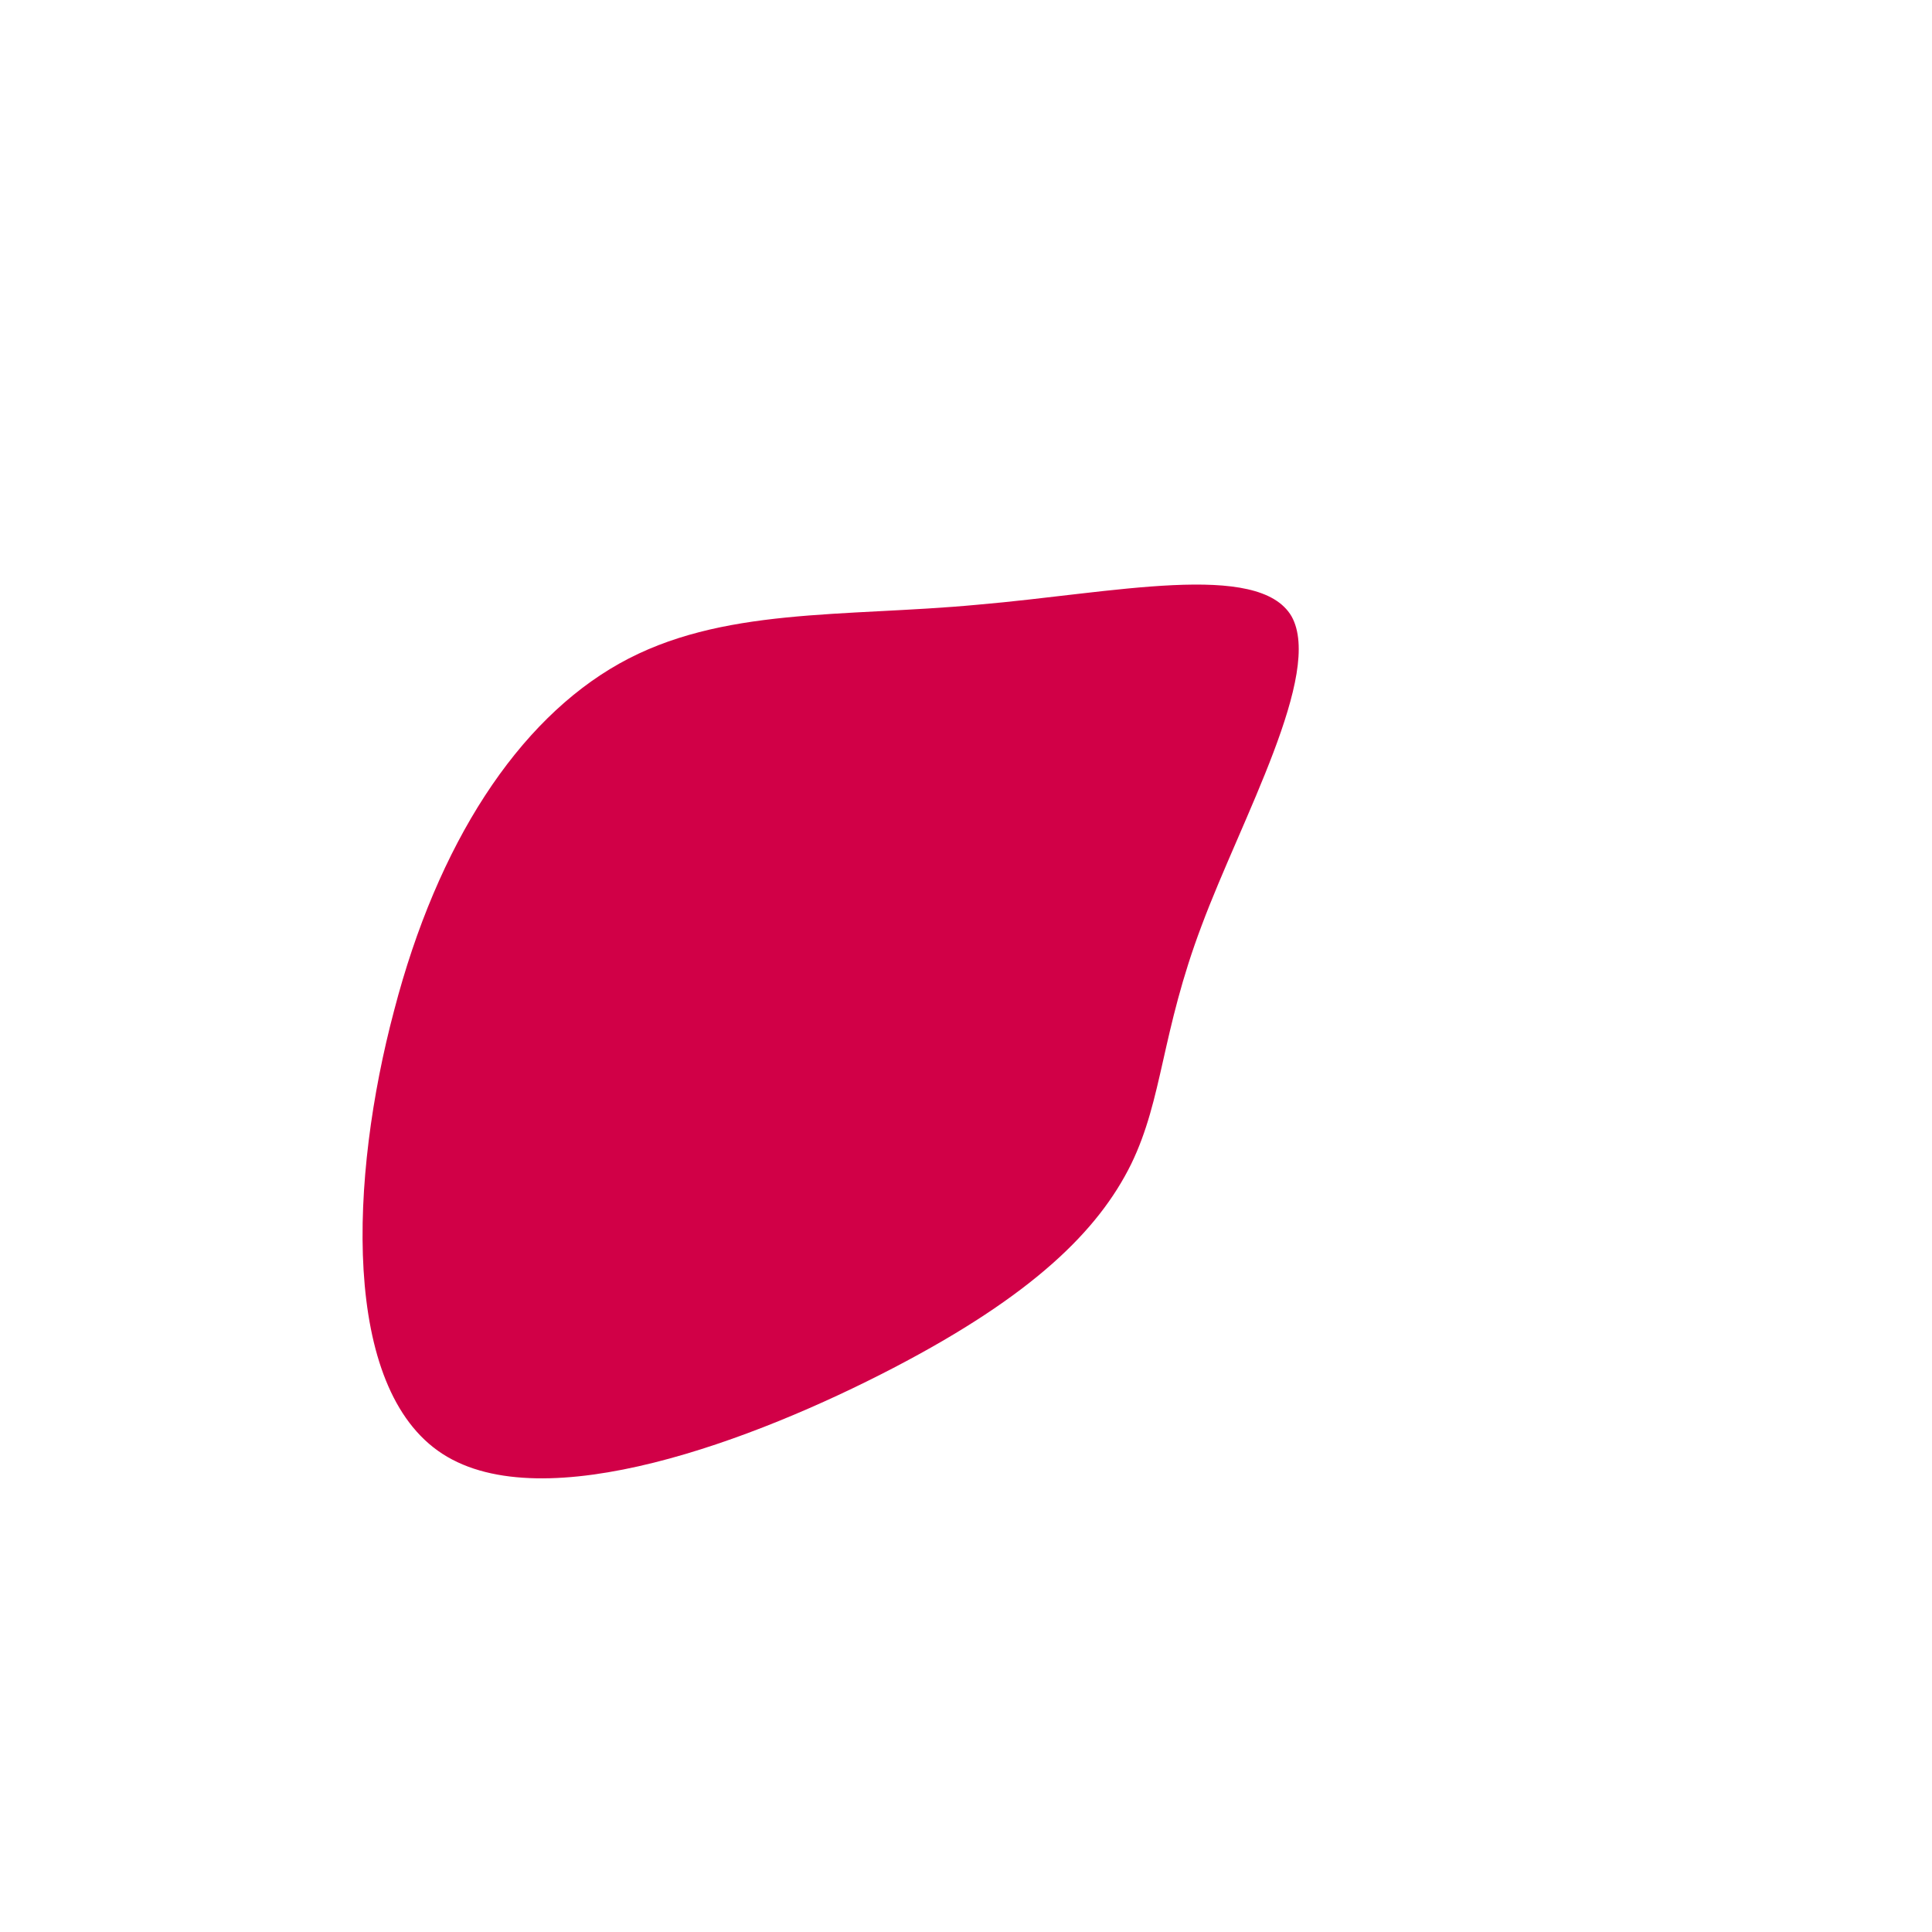 <?xml version="1.0" standalone="no"?>
<svg viewBox="0 0 200 200" xmlns="http://www.w3.org/2000/svg">
  <path fill="#D10047" d="M33.7,-36.2C37,-30.3,28.5,-15.2,24.4,-4.2C20.2,6.9,20.4,13.7,17.1,20.5C13.7,27.4,6.9,34.1,-7.5,41.6C-21.9,49.1,-43.7,57.3,-54.2,50.5C-64.7,43.7,-63.8,21.9,-59.2,4.6C-54.7,-12.7,-46.4,-25.4,-35.9,-31.3C-25.4,-37.2,-12.7,-36.1,1.2,-37.4C15.2,-38.6,30.3,-42,33.7,-36.2Z" transform="translate(100 100)" />
</svg>
